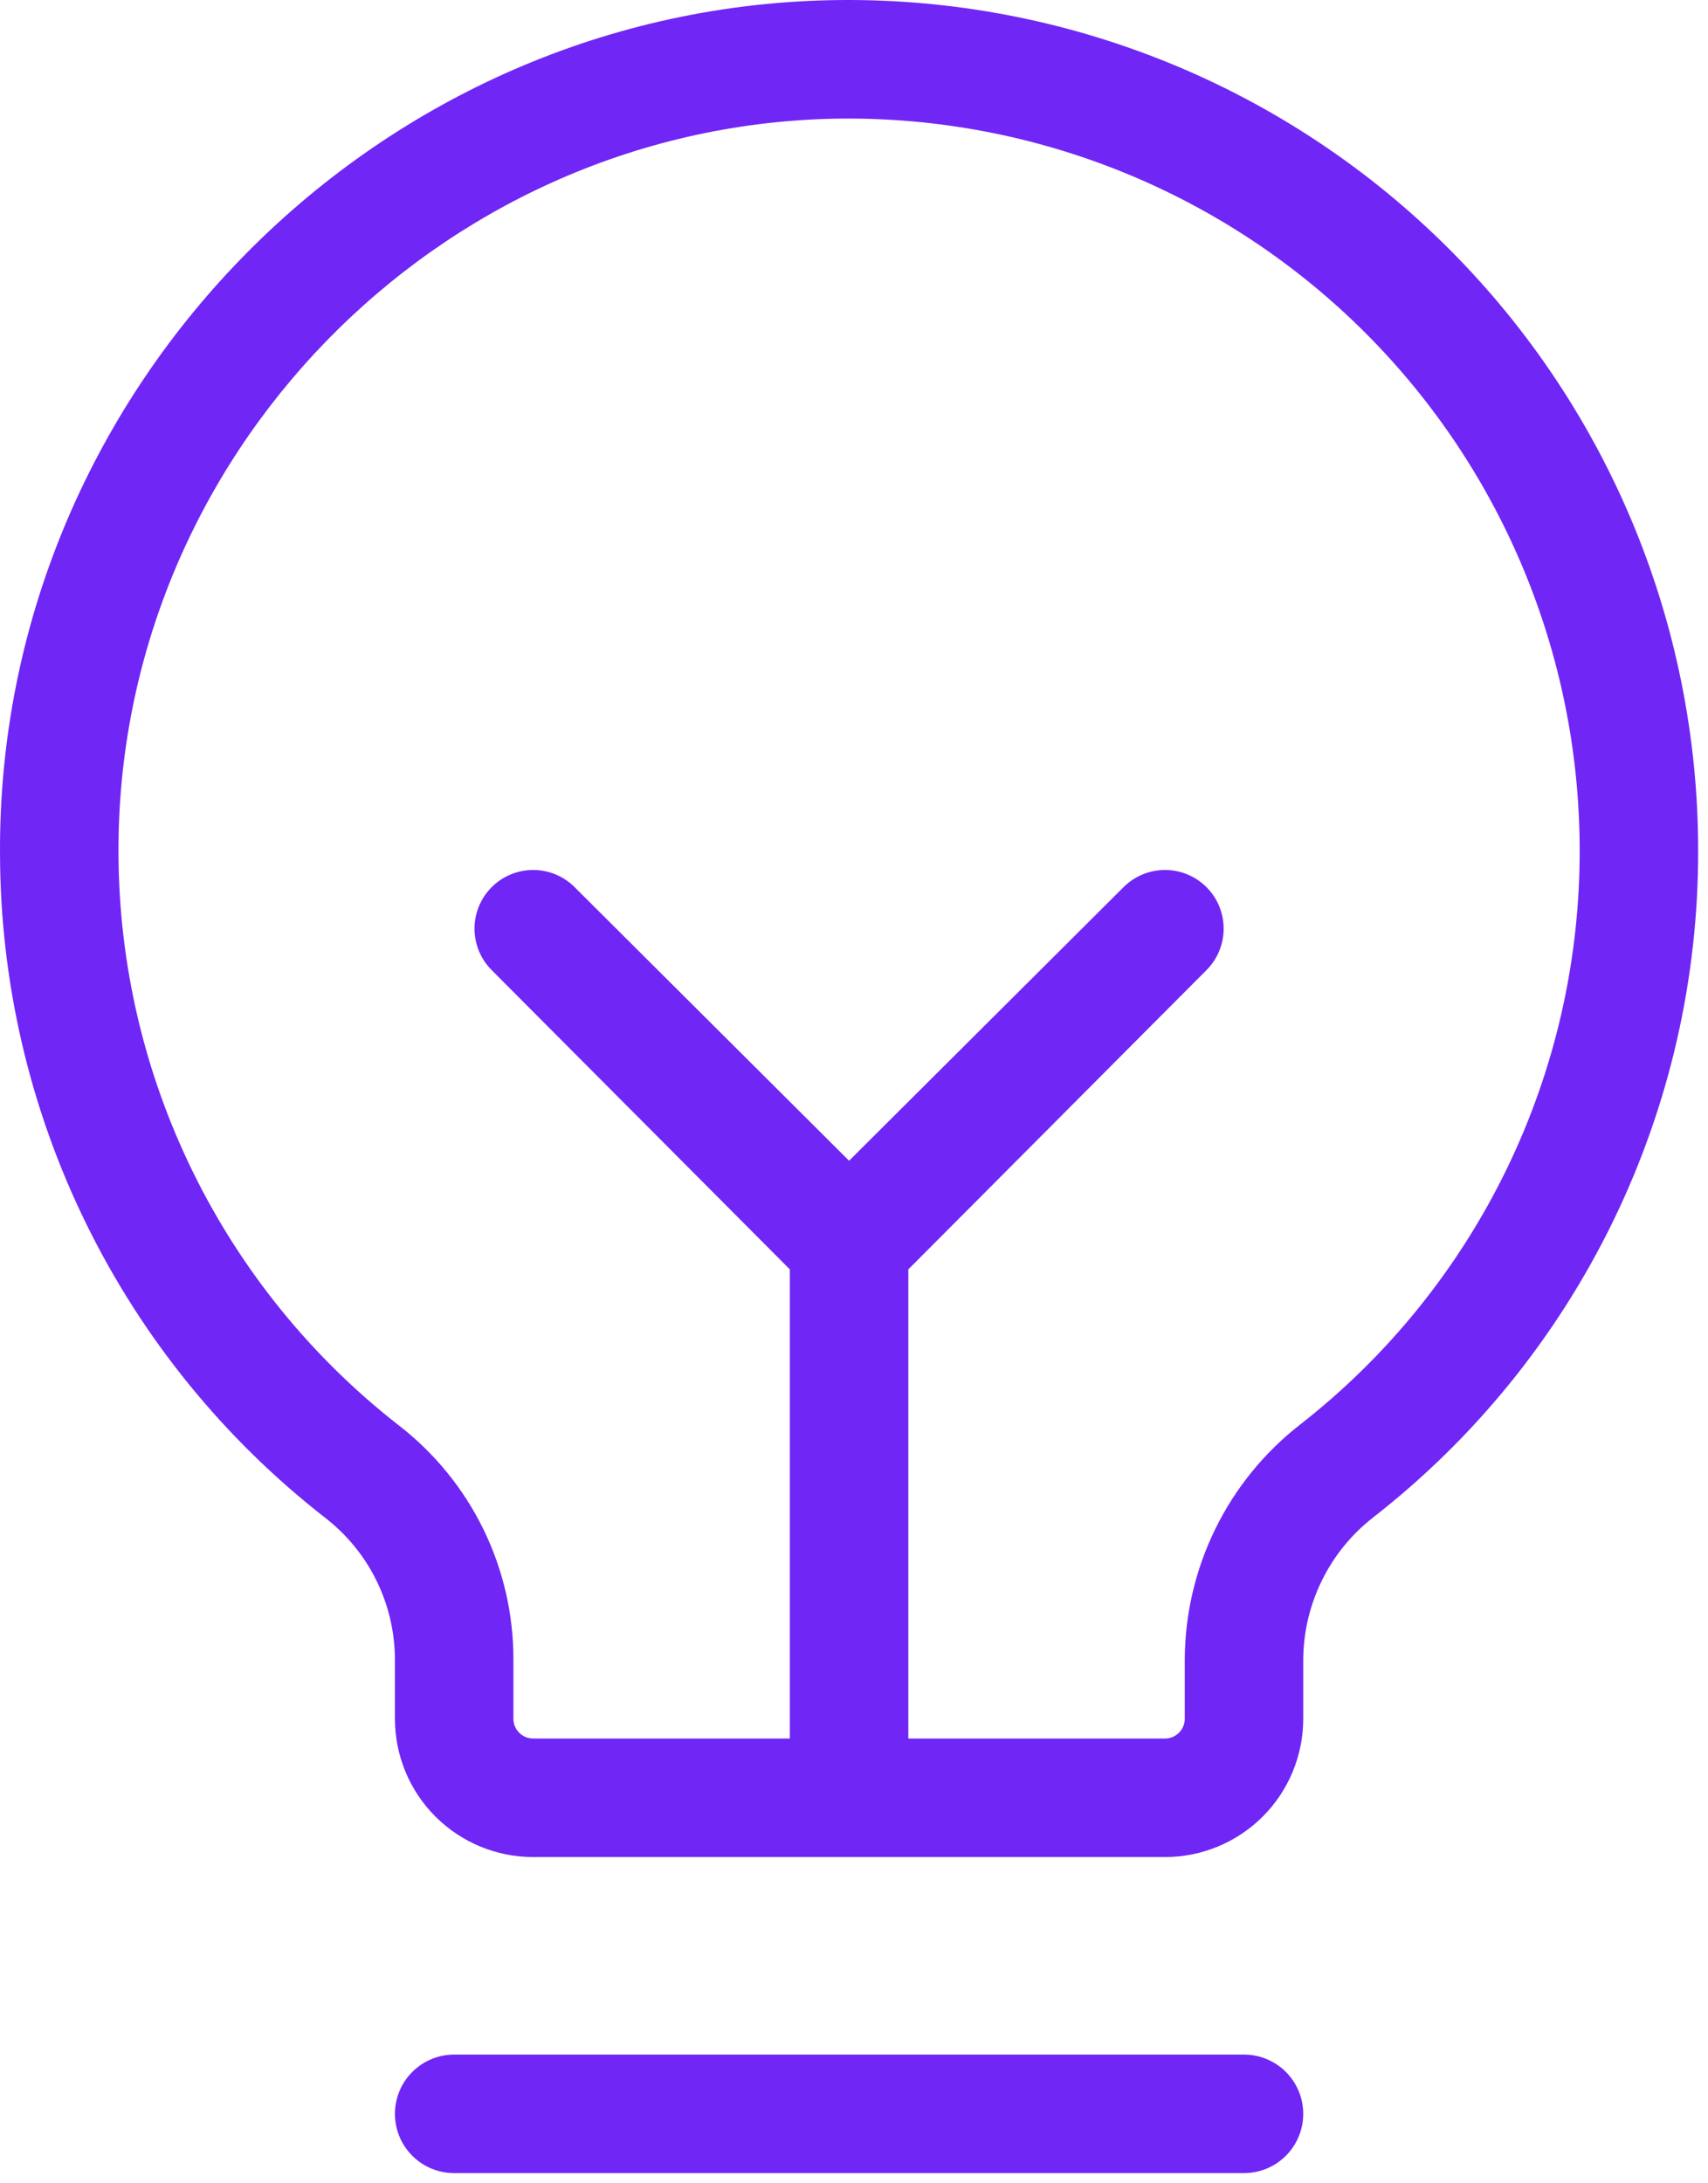 <svg xmlns="http://www.w3.org/2000/svg" width="173" height="221" viewBox="0 0 173 221" fill="none"><path d="M132.002 214.023C132.002 215.615 131.37 217.141 130.244 218.266C129.119 219.391 127.593 220.023 126.002 220.023H46.002C44.41 220.023 42.884 219.391 41.759 218.266C40.634 217.141 40.002 215.615 40.002 214.023C40.002 212.432 40.634 210.906 41.759 209.781C42.884 208.655 44.41 208.023 46.002 208.023H126.002C127.593 208.023 129.119 208.655 130.244 209.781C131.37 210.906 132.002 212.432 132.002 214.023ZM172.002 86.023C172.039 99.054 169.093 111.921 163.391 123.638C157.688 135.356 149.38 145.612 139.102 153.623C136.907 155.331 135.128 157.514 133.898 160.008C132.669 162.502 132.02 165.243 132.002 168.023V174.023C132.002 177.736 130.527 181.297 127.901 183.923C125.276 186.548 121.715 188.023 118.002 188.023H54.002C50.289 188.023 46.728 186.548 44.102 183.923C41.477 181.297 40.002 177.736 40.002 174.023V168.023C39.995 165.265 39.361 162.544 38.148 160.067C36.936 157.59 35.176 155.421 33.002 153.723C22.759 145.764 14.463 135.576 8.746 123.932C3.028 112.288 0.037 99.495 0.002 86.523C-0.298 39.923 37.402 1.123 83.902 0.023C95.367 -0.243 106.771 1.784 117.442 5.985C128.114 10.186 137.838 16.477 146.045 24.488C154.252 32.499 160.775 42.069 165.233 52.636C169.69 63.203 171.992 74.555 172.002 86.023ZM160.002 86.023C159.991 76.156 158.01 66.39 154.174 57.299C150.338 48.208 144.726 39.974 137.665 33.081C130.605 26.189 122.238 20.775 113.058 17.159C103.877 13.543 94.066 11.797 84.202 12.023C44.202 13.023 11.802 46.323 12.002 86.423C12.037 97.596 14.613 108.614 19.533 118.644C24.453 128.675 31.589 137.456 40.402 144.323C44.02 147.123 46.947 150.716 48.958 154.824C50.969 158.933 52.01 163.449 52.002 168.023V174.023C52.002 174.554 52.212 175.062 52.588 175.437C52.963 175.813 53.471 176.023 54.002 176.023H80.002V128.523L49.802 98.223C48.688 97.109 48.062 95.599 48.062 94.023C48.062 92.448 48.688 90.937 49.802 89.823C50.916 88.709 52.426 88.084 54.002 88.084C55.577 88.084 57.088 88.709 58.202 89.823L86.002 117.523L113.802 89.823C114.916 88.709 116.426 88.084 118.002 88.084C119.577 88.084 121.088 88.709 122.202 89.823C123.316 90.937 123.941 92.448 123.941 94.023C123.941 95.599 123.316 97.109 122.202 98.223L92.002 128.523V176.023H118.002C118.532 176.023 119.041 175.813 119.416 175.437C119.791 175.062 120.002 174.554 120.002 174.023V168.023C120.02 163.429 121.083 158.898 123.11 154.775C125.137 150.652 128.075 147.044 131.702 144.223C140.542 137.32 147.687 128.487 152.592 118.401C157.497 108.314 160.031 97.239 160.002 86.023Z" fill="#7026F5"></path></svg>